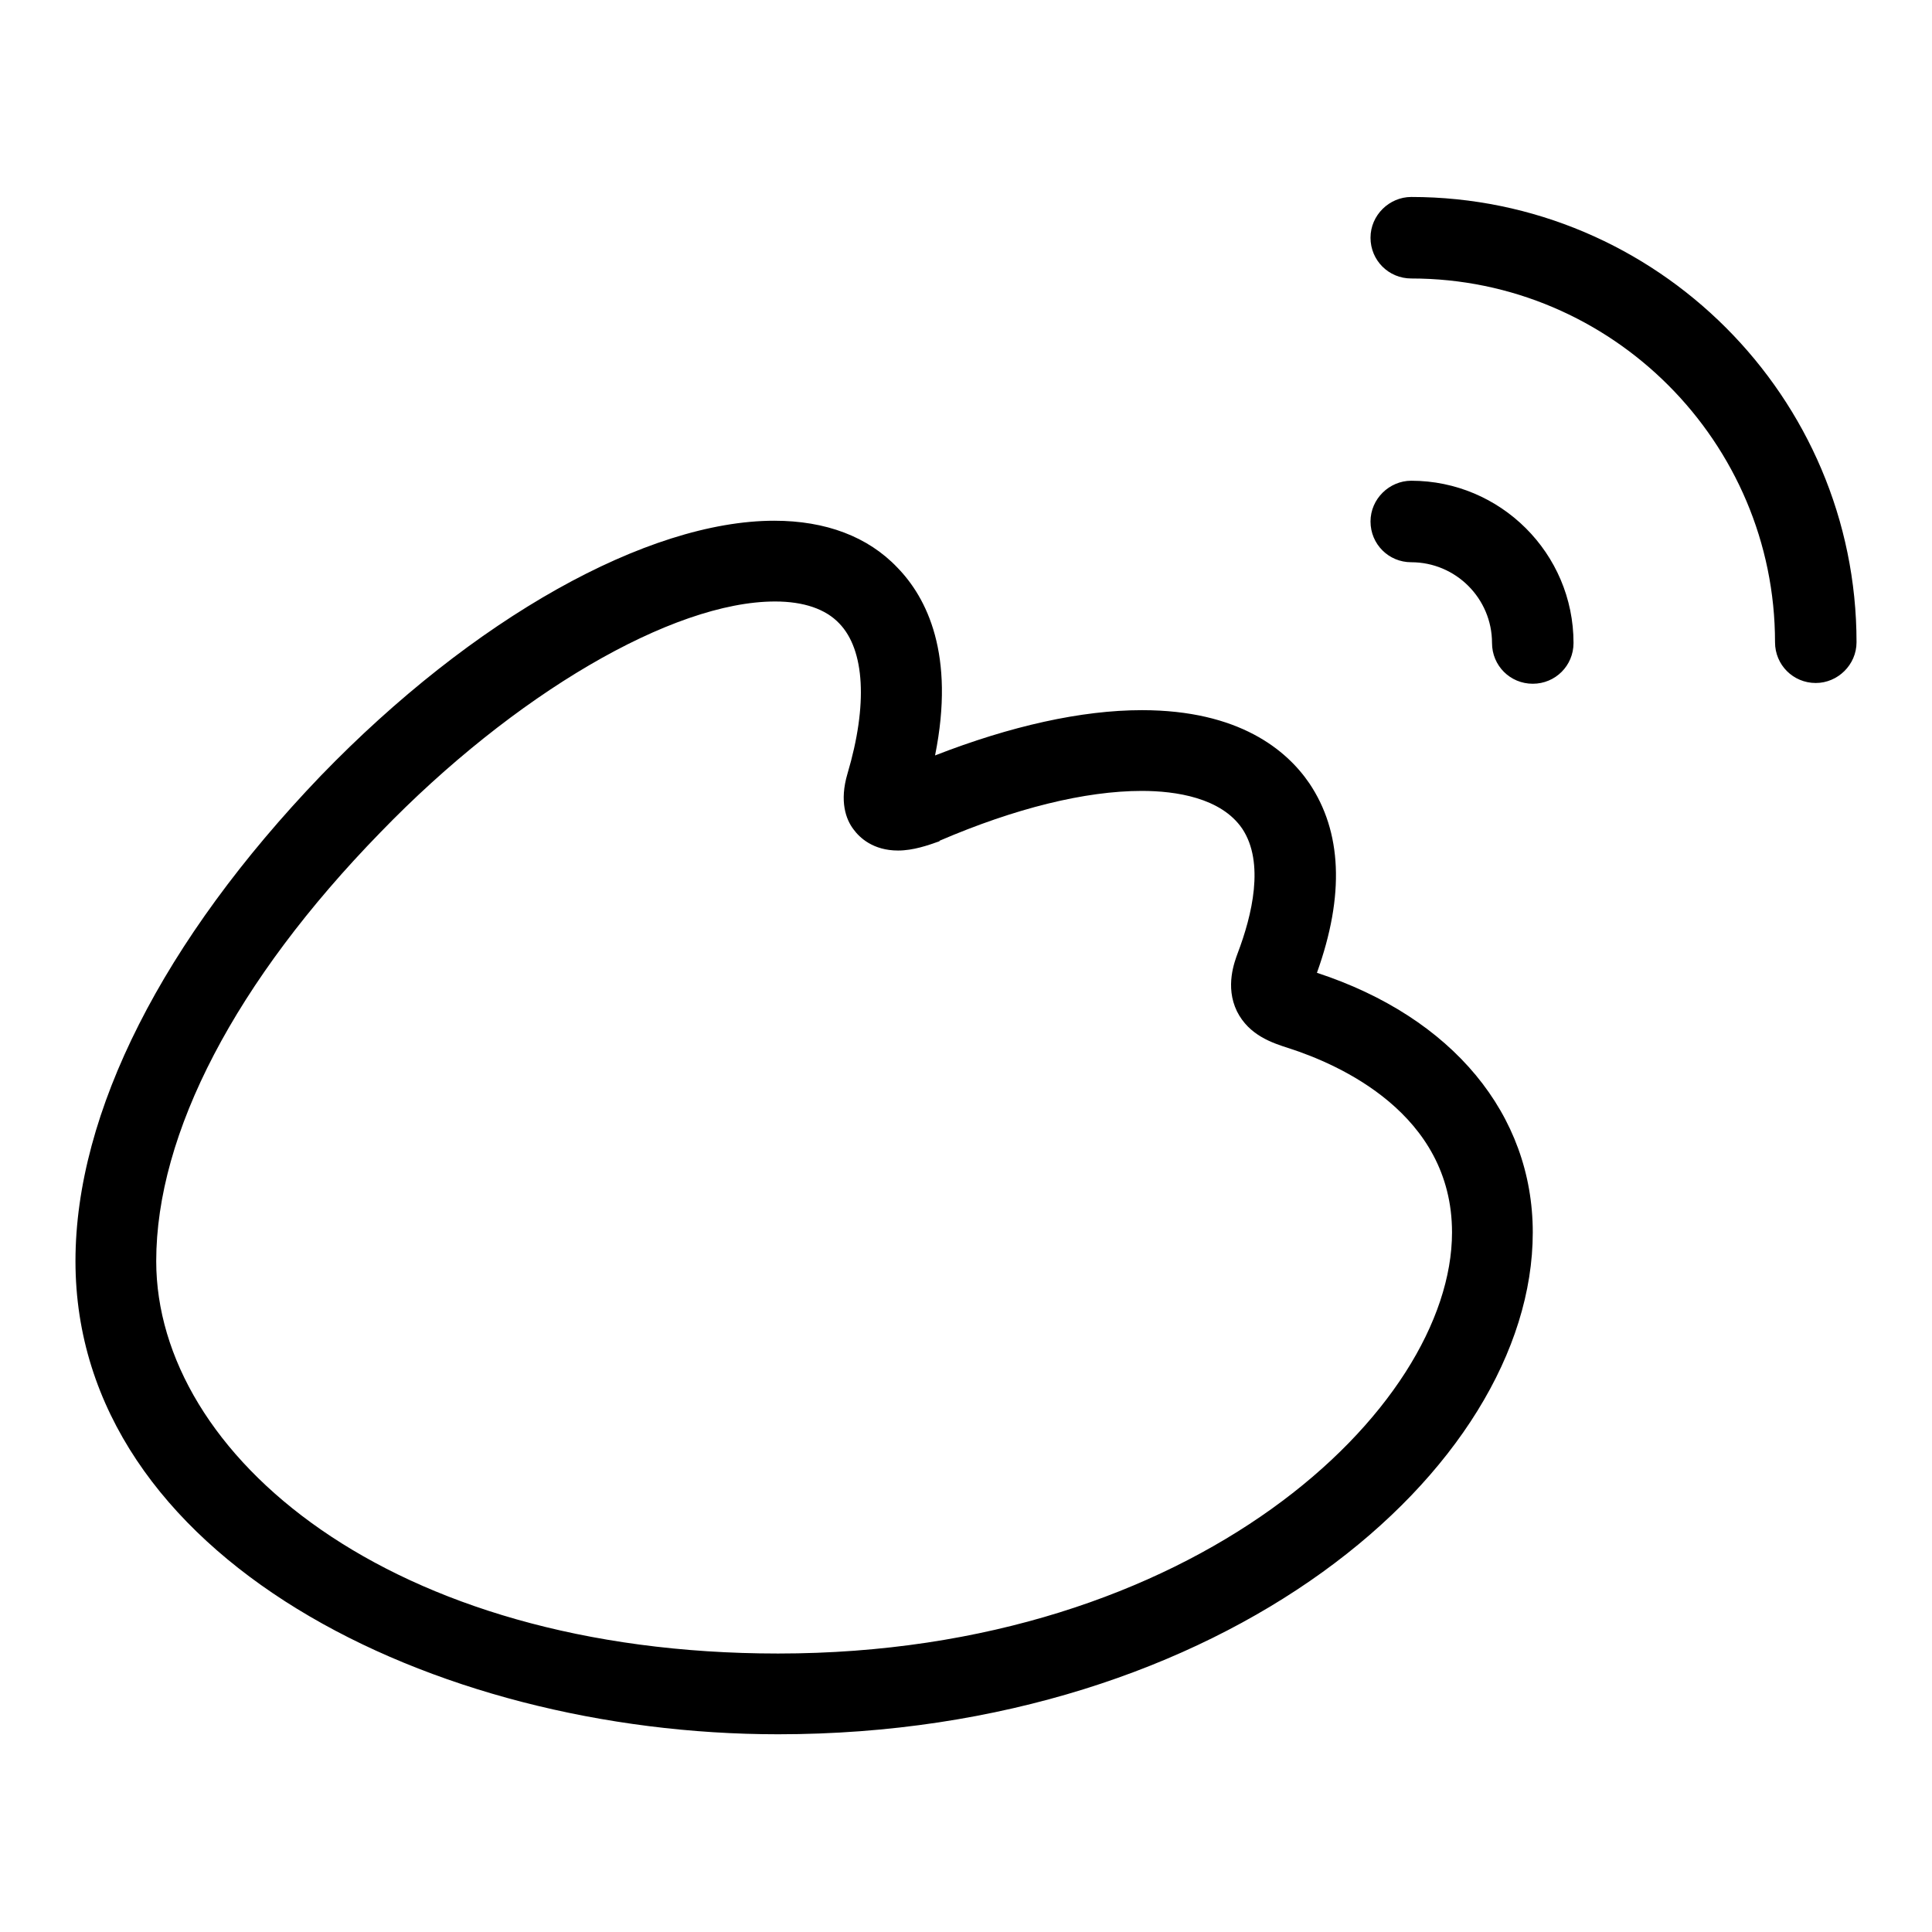 <?xml version="1.0" encoding="utf-8"?>
<!-- Svg Vector Icons : http://www.onlinewebfonts.com/icon -->
<!DOCTYPE svg PUBLIC "-//W3C//DTD SVG 1.1//EN" "http://www.w3.org/Graphics/SVG/1.1/DTD/svg11.dtd">
<svg version="1.1" xmlns="http://www.w3.org/2000/svg" xmlns:xlink="http://www.w3.org/1999/xlink" x="0px" y="0px" viewBox="0 0 256 256" enable-background="new 0 0 256 256" xml:space="preserve">
<g> <path fill="#000000" d="M187,26.1c-2.9,0-5.4,2.4-5.4,5.4c0,3,2.4,5.4,5.4,5.4c26.6,0,48.2,21.7,48.2,48.2c0,3,2.4,5.4,5.4,5.4 c2.9,0,5.4-2.4,5.4-5.4C246,52.6,219.5,26.1,187,26.1L187,26.1z M187,63.7c-2.9,0-5.4,2.4-5.4,5.4c0,3,2.4,5.4,5.4,5.4 c5.9,0,10.7,4.8,10.7,10.7c0,3,2.4,5.4,5.4,5.4c3,0,5.4-2.4,5.4-5.4C208.5,73.3,198.8,63.7,187,63.7L187,63.7z M174.5,128.9 c3.7-10.3,3.3-18.7-1-25.1c-3-4.4-9.3-9.7-22.2-9.7c-8,0-17.4,2.1-27.4,6c2.7-13.4-1.1-20.9-5-24.9c-3.9-4.1-9.5-6.2-16.3-6.2 c-16.8,0-39.9,12.9-60.1,33.8C21.6,124.6,10,147.4,10,167.1c0,39.3,47.3,62.7,93.1,62.7c59,0,100-35.1,100-66.5 C203.1,147.7,192.5,134.8,174.5,128.9L174.5,128.9z M103.1,219.1c-51.6,0-82.4-26.4-82.4-52c0-16.9,10.5-37.1,29.7-56.8 C68.1,92,89.1,79.7,102.7,79.7c3.8,0,6.7,1,8.5,2.9c3.4,3.5,3.8,10.8,1.1,19.9c-1.1,3.7-0.2,6.1,0.8,7.4c0.8,1.1,2.6,2.8,5.9,2.8 c2,0,4-0.7,5.4-1.2c0,0,0.1,0,0.1-0.1c10-4.3,19.3-6.6,26.8-6.6c4.5,0,10.5,0.9,13.3,5c3,4.5,1.3,11.5-0.6,16.5 c-0.4,1.1-1.7,4.4-0.1,7.7c1.6,3.2,4.7,4.2,6.9,4.9c6.5,2.1,21.6,8.6,21.6,24.4C192.4,186.6,158.4,219.1,103.1,219.1L103.1,219.1z" /></g>
</svg>